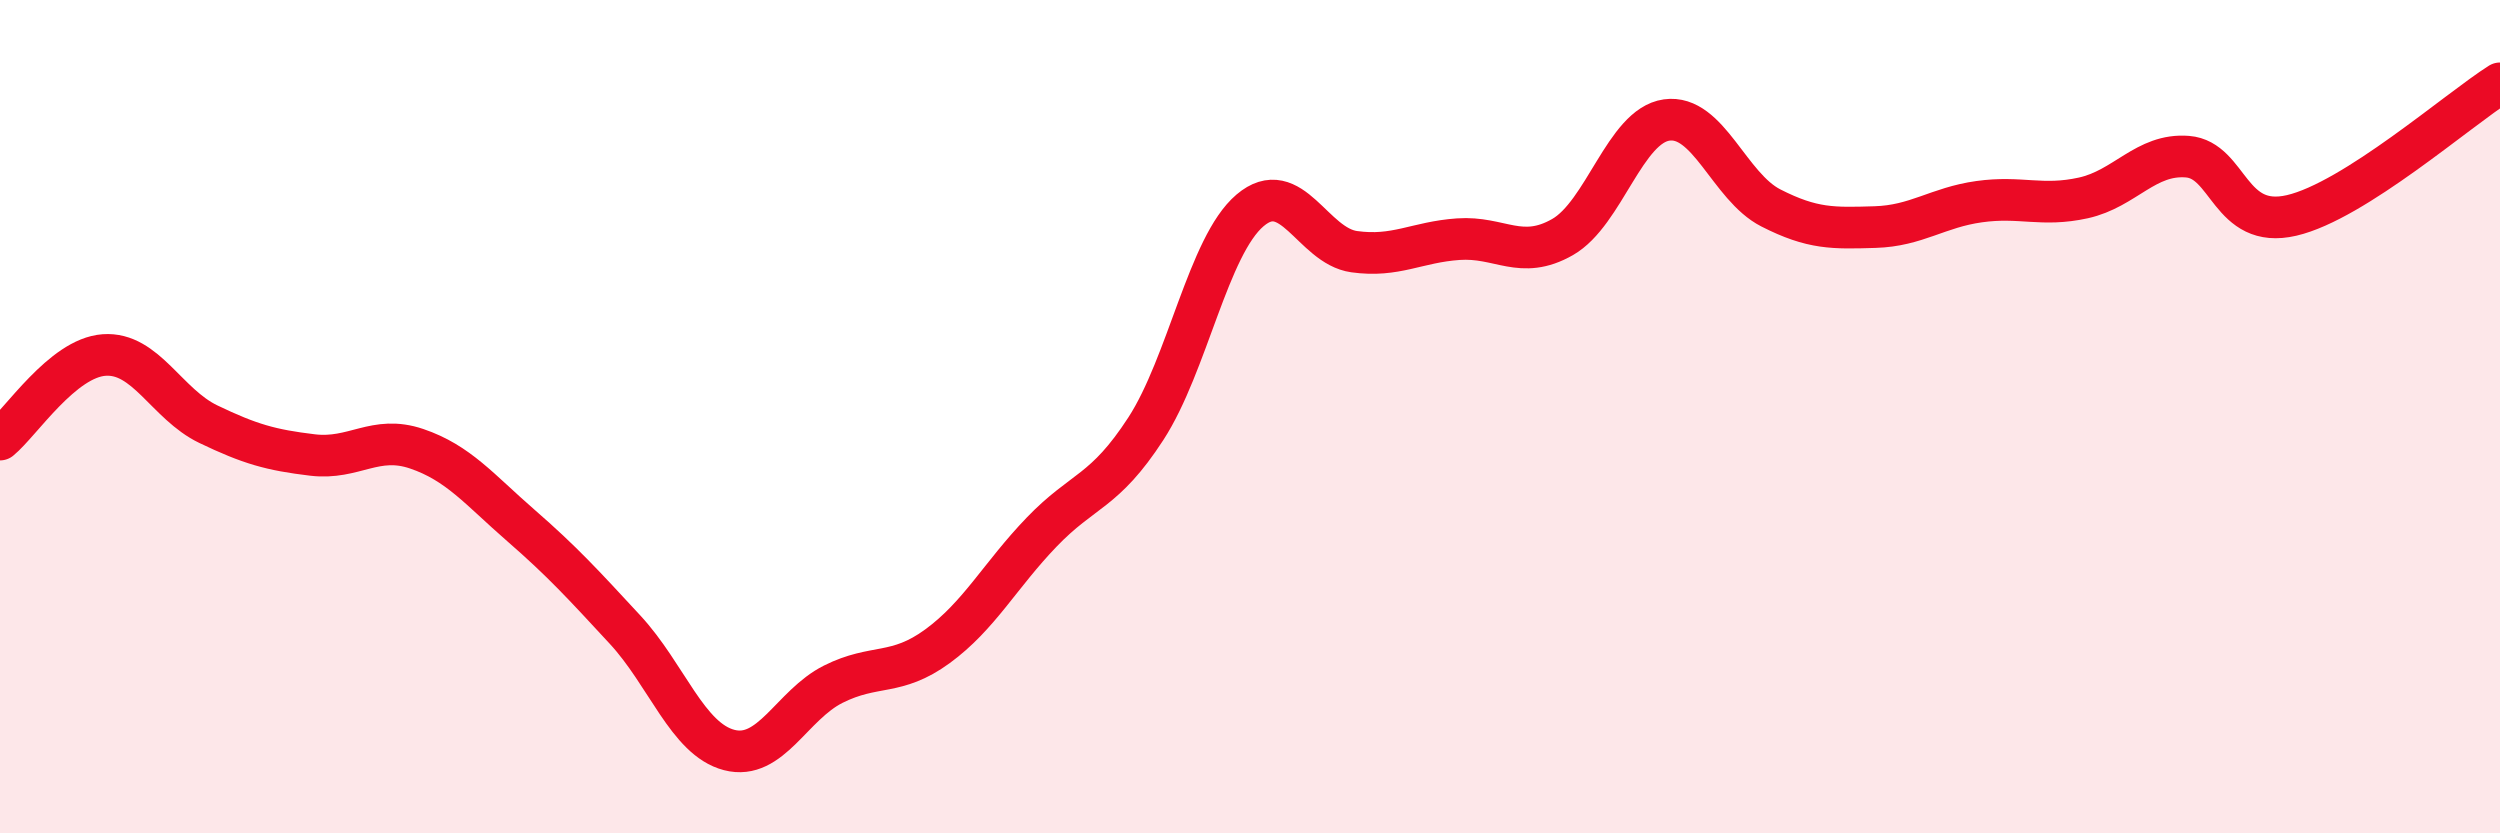 
    <svg width="60" height="20" viewBox="0 0 60 20" xmlns="http://www.w3.org/2000/svg">
      <path
        d="M 0,10.55 C 0.5,10.14 1.5,8.59 2.5,8.52 C 3.5,8.45 4,9.7 5,10.18 C 6,10.66 6.5,10.8 7.5,10.92 C 8.5,11.04 9,10.43 10,10.77 C 11,11.11 11.5,11.74 12.5,12.61 C 13.5,13.48 14,14.03 15,15.11 C 16,16.19 16.5,17.74 17.5,18 C 18.5,18.26 19,16.92 20,16.42 C 21,15.92 21.5,16.24 22.5,15.51 C 23.5,14.78 24,13.81 25,12.77 C 26,11.73 26.5,11.83 27.5,10.29 C 28.5,8.75 29,5.9 30,5.05 C 31,4.2 31.5,5.9 32.5,6.04 C 33.5,6.18 34,5.81 35,5.74 C 36,5.67 36.5,6.26 37.5,5.69 C 38.5,5.12 39,3.02 40,2.88 C 41,2.74 41.5,4.48 42.5,4.99 C 43.5,5.5 44,5.48 45,5.45 C 46,5.42 46.5,4.98 47.5,4.84 C 48.5,4.7 49,4.97 50,4.75 C 51,4.53 51.5,3.68 52.5,3.76 C 53.5,3.84 53.5,5.52 55,5.17 C 56.5,4.82 59,2.63 60,2L60 20L0 20Z"
        fill="#EB0A25"
        opacity="0.1"
        stroke-linecap="round"
        stroke-linejoin="round"
      />
      <path
        d="M 0,10.55 C 0.5,10.14 1.5,8.59 2.5,8.52 C 3.5,8.45 4,9.7 5,10.18 C 6,10.66 6.5,10.8 7.5,10.92 C 8.5,11.04 9,10.43 10,10.77 C 11,11.11 11.5,11.74 12.5,12.61 C 13.5,13.48 14,14.03 15,15.11 C 16,16.19 16.5,17.74 17.5,18 C 18.5,18.26 19,16.92 20,16.42 C 21,15.92 21.5,16.24 22.5,15.51 C 23.5,14.78 24,13.81 25,12.77 C 26,11.73 26.5,11.83 27.5,10.29 C 28.5,8.75 29,5.9 30,5.05 C 31,4.2 31.5,5.9 32.5,6.04 C 33.5,6.18 34,5.81 35,5.74 C 36,5.67 36.5,6.26 37.5,5.69 C 38.5,5.12 39,3.02 40,2.88 C 41,2.74 41.5,4.48 42.5,4.99 C 43.5,5.5 44,5.48 45,5.45 C 46,5.42 46.5,4.98 47.5,4.84 C 48.5,4.7 49,4.97 50,4.75 C 51,4.53 51.5,3.68 52.5,3.76 C 53.5,3.84 53.5,5.52 55,5.17 C 56.5,4.82 59,2.63 60,2"
        stroke="#EB0A25"
        stroke-width="1"
        fill="none"
        stroke-linecap="round"
        stroke-linejoin="round"
      />
    </svg>
  